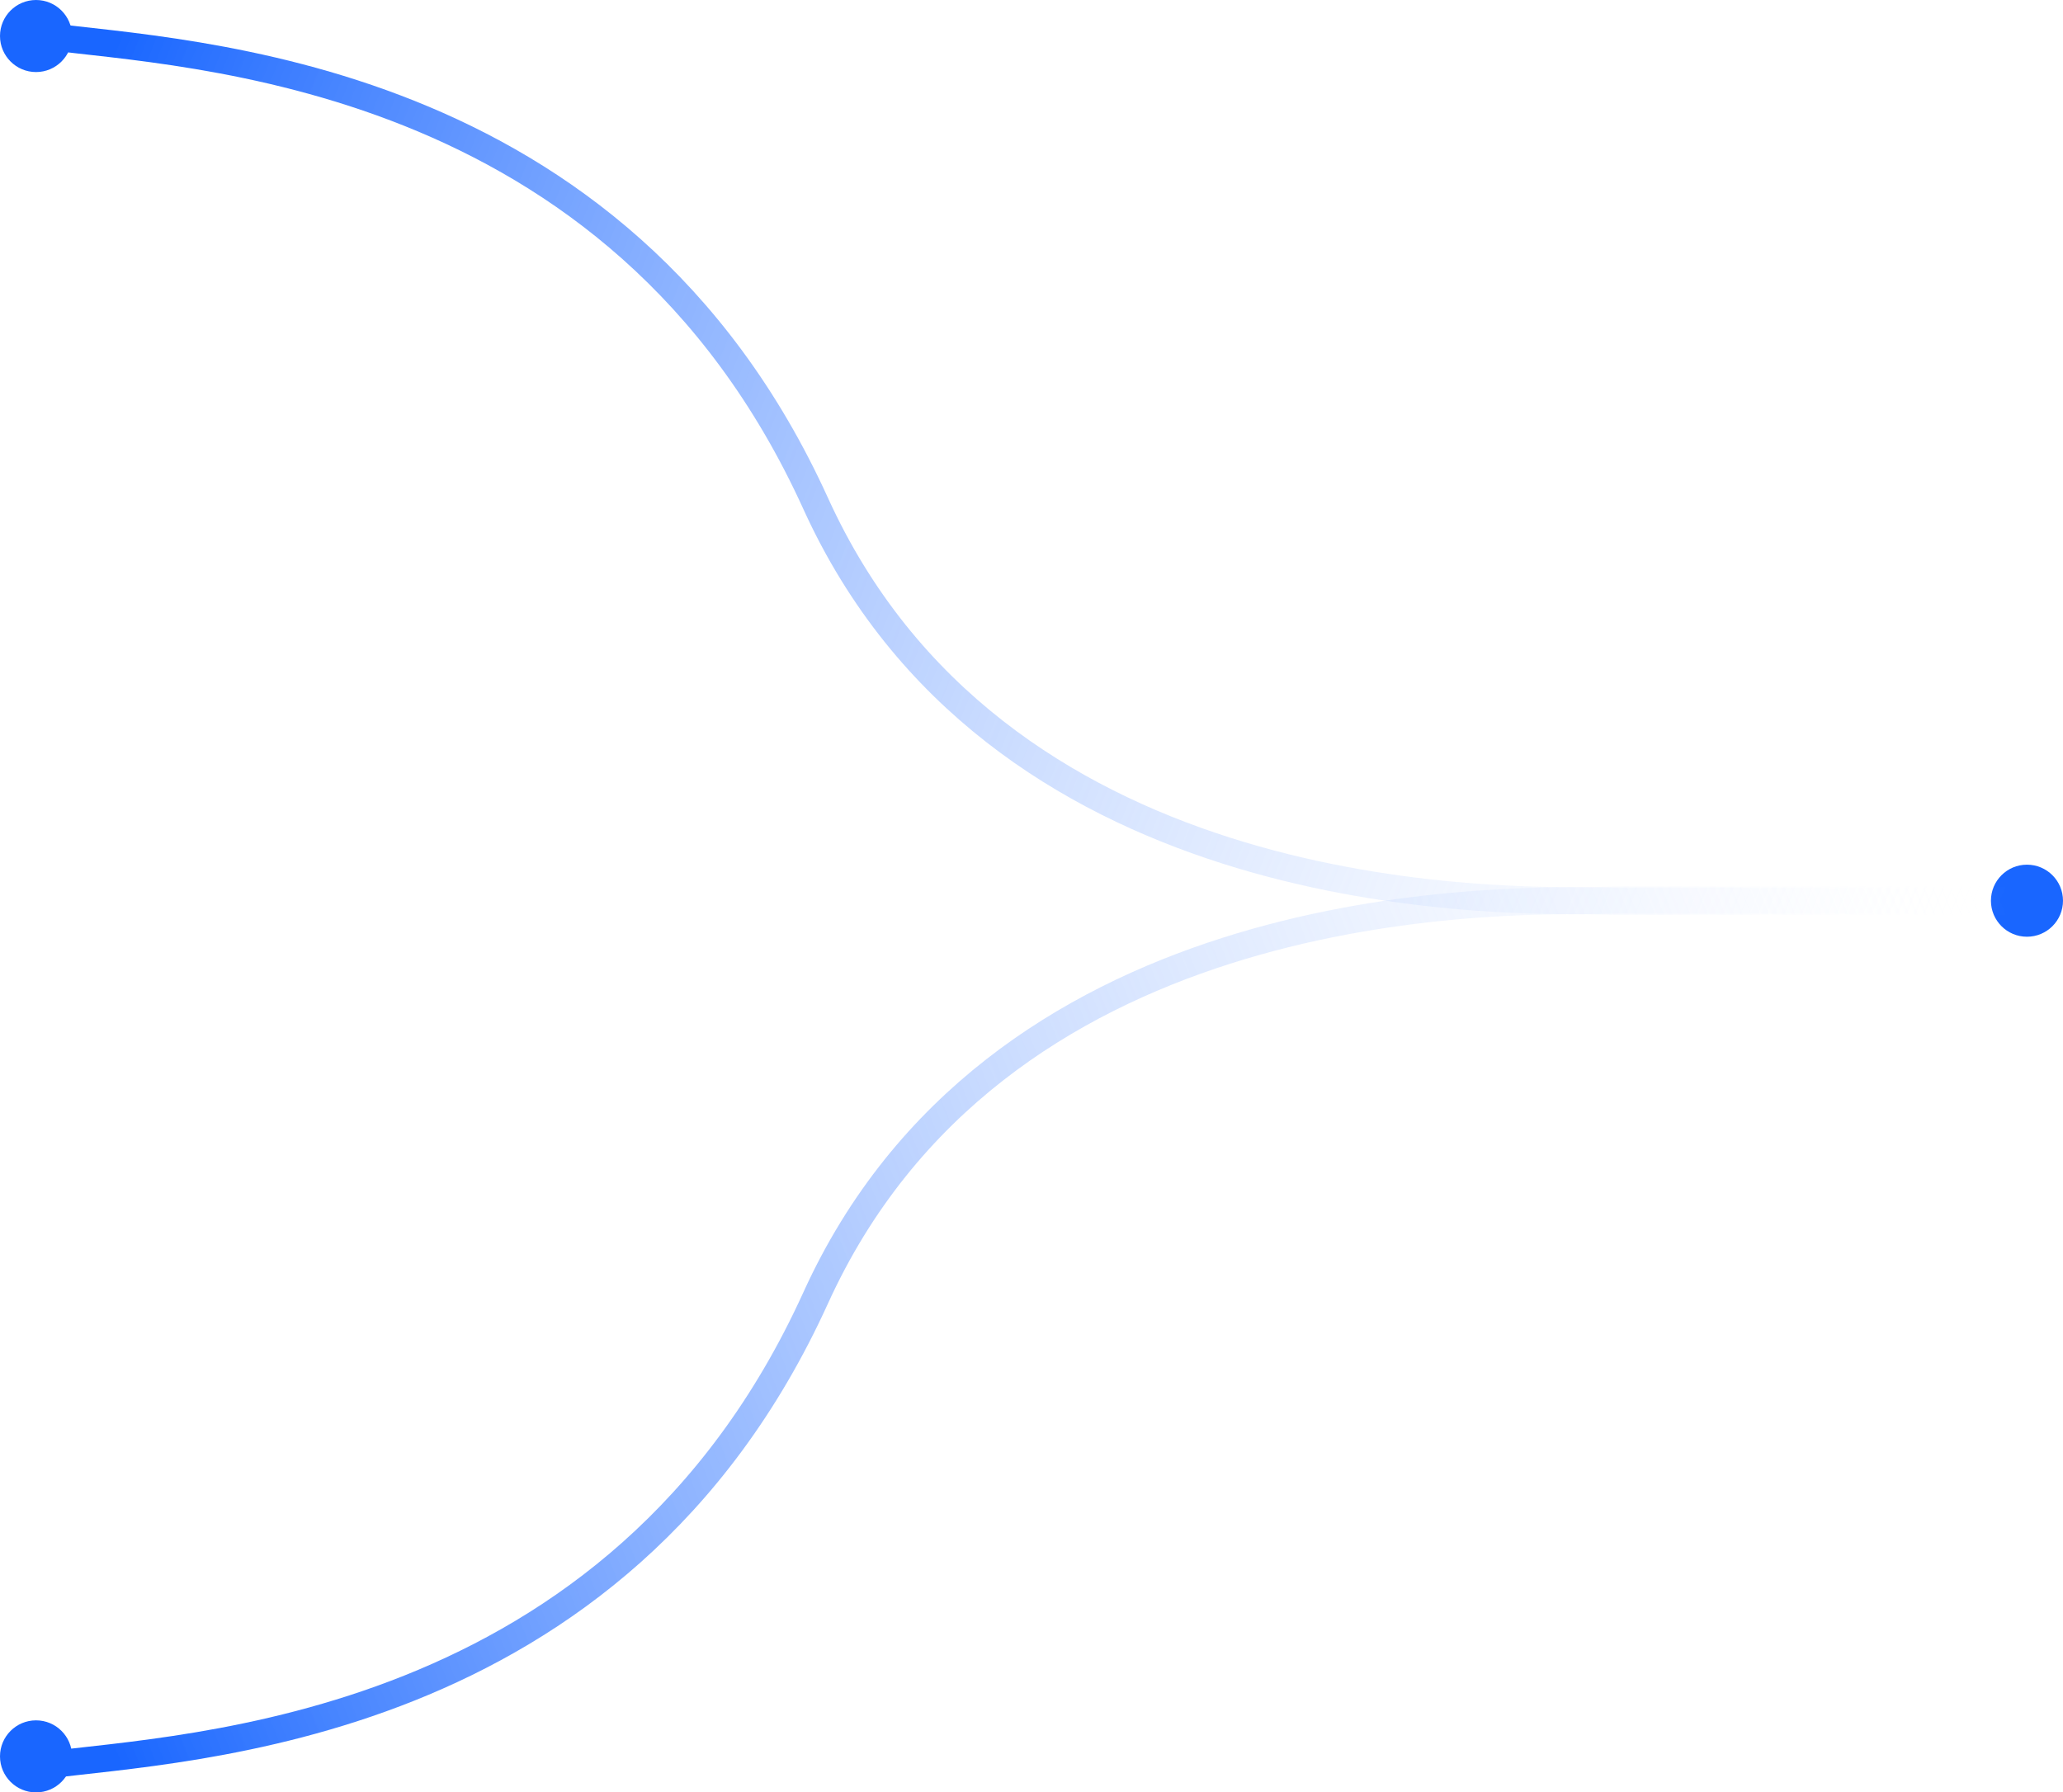 <svg width="229" height="199" viewBox="0 0 229 199" fill="none" xmlns="http://www.w3.org/2000/svg">
<ellipse cx="4" cy="4" rx="4" ry="4" transform="matrix(-1 0 0 1 229 96)" fill="#1966FF"/>
<ellipse cx="4" cy="4" rx="4" ry="4" transform="matrix(-1 0 0 1 8 0)" fill="#1966FF"/>
<ellipse cx="4" cy="4" rx="4" ry="4" transform="matrix(-1 0 0 1 8 191)" fill="#1966FF"/>
<path d="M223 99.925H179.498C162.553 100.449 110.32 99.418 90.539 55.894C68.543 7.498 20.805 6.097 5.001 4" stroke="url(#paint0_linear_2_2478)" stroke-width="3"/>
<path d="M223 100.075H179.498C162.553 99.551 110.32 100.582 90.539 144.106C68.543 192.502 20.805 193.903 5.001 196" stroke="url(#paint1_linear_2_2478)" stroke-width="3"/>
<defs>
<linearGradient id="paint0_linear_2_2478" x1="13.31" y1="3.476" x2="226.858" y2="89.083" gradientUnits="userSpaceOnUse">
<stop stop-color="#1966FF"/>
<stop offset="1" stop-color="white" stop-opacity="0"/>
</linearGradient>
<linearGradient id="paint1_linear_2_2478" x1="13.31" y1="196.524" x2="226.858" y2="110.917" gradientUnits="userSpaceOnUse">
<stop stop-color="#1966FF"/>
<stop offset="1" stop-color="white" stop-opacity="0"/>
</linearGradient>
</defs>
</svg>
